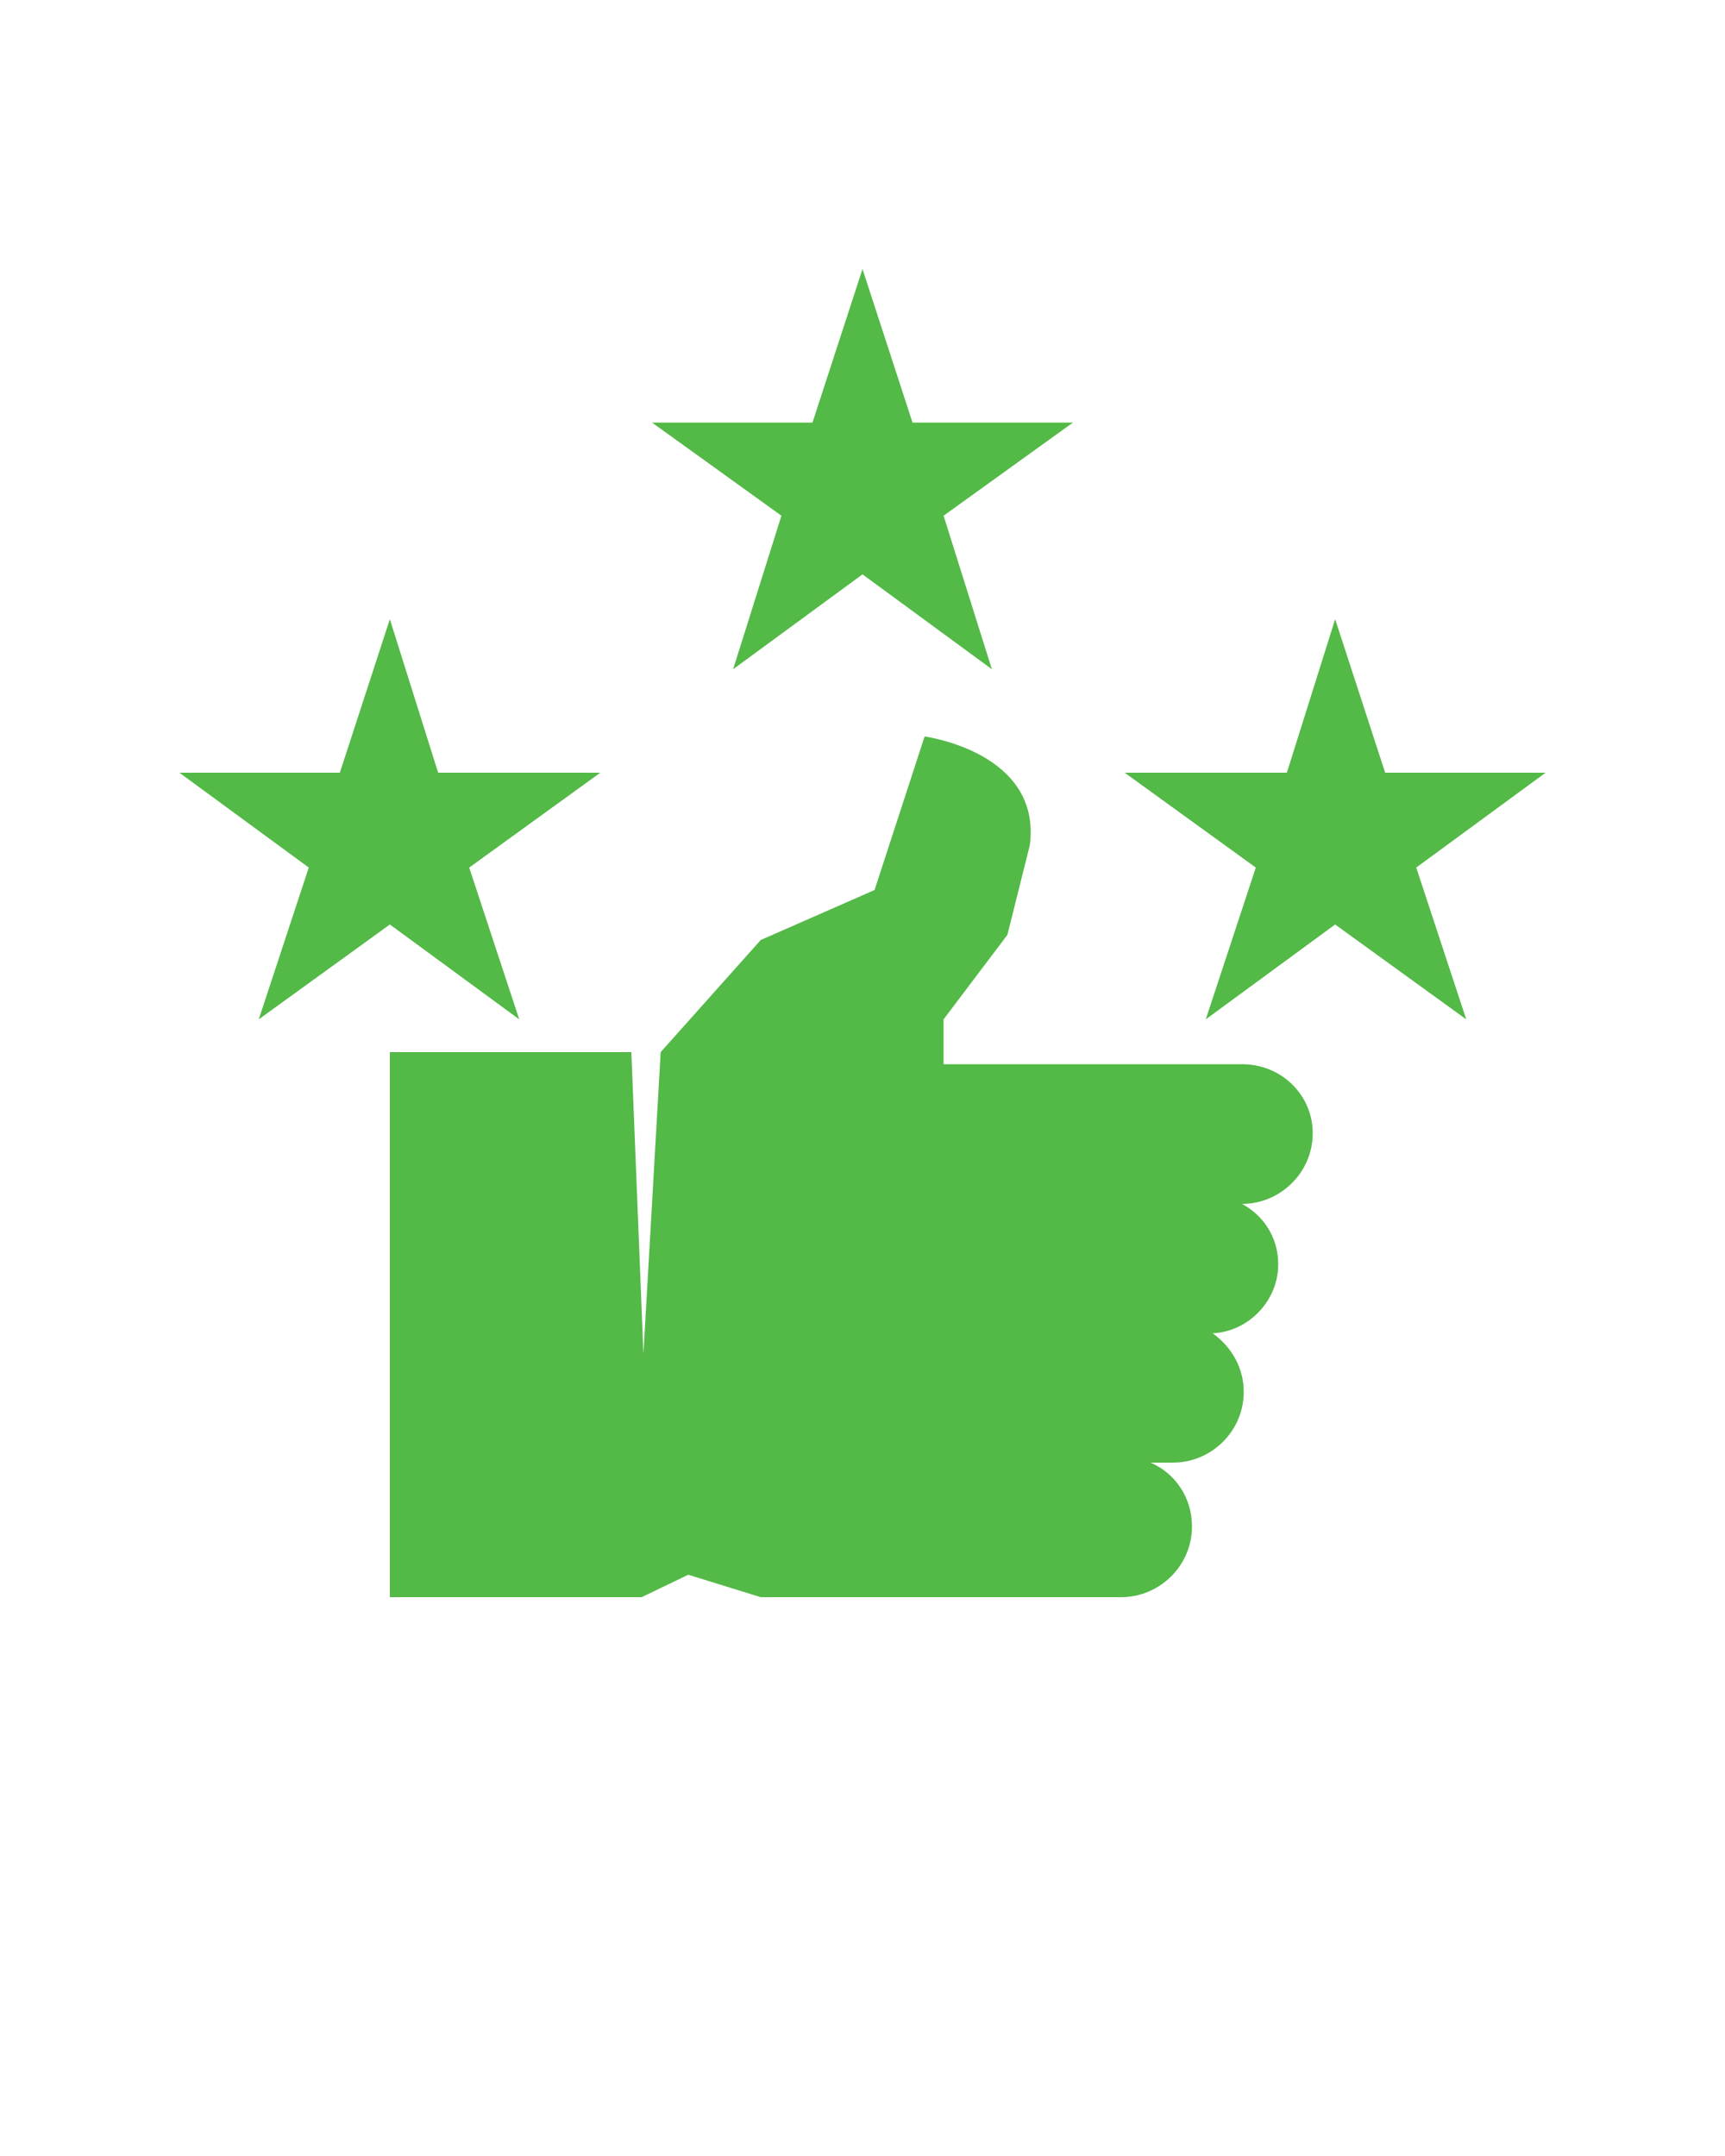 <?xml version="1.0" encoding="utf-8"?>
<!-- Generator: Adobe Illustrator 25.2.3, SVG Export Plug-In . SVG Version: 6.00 Build 0)  -->
<svg version="1.1" id="Layer_4" xmlns="http://www.w3.org/2000/svg" xmlns:xlink="http://www.w3.org/1999/xlink" x="0px" y="0px"
	 viewBox="0 0 100 125" style="enable-background:new 0 0 100 125;" xml:space="preserve">
<style type="text/css">
	.st0{fill:url(#SVGID_1_);}
	.st1{fill:url(#SVGID_2_);}
	.st2{fill:url(#SVGID_3_);}
	.st3{fill:url(#SVGID_4_);}
</style>
<g>
	<linearGradient id="SVGID_1_" gradientUnits="userSpaceOnUse" x1="22.575" y1="67.588" x2="76.072" y2="67.588">
		<stop  offset="0" style="stop-color:#53B947"/>
		<stop  offset="0.193" style="stop-color:#53B947"/>
		<stop  offset="0.501" style="stop-color:#53B947"/>
		<stop  offset="0.883" style="stop-color:#53B947"/>
		<stop  offset="1" style="stop-color:#53B947"/>
	</linearGradient>
	<path class="st0" d="M72,61.7H54.7l0-2.6l3.7-4.9l1.3-5.2c0.7-5.4-6.1-6.3-6.1-6.3l-2.9,8.9l-6.6,2.9L38.3,61l-1,17.5L36.6,61h-14
		v31.6h14.6l2.7-1.3l4.2,1.3h16.4H65c2.2,0,4.1-1.8,4.1-4.1c0-1.7-1-3.1-2.4-3.7H68c2.2,0,4.1-1.8,4.1-4.1c0-1.4-0.7-2.6-1.8-3.4
		c2.1-0.1,3.8-1.9,3.8-4c0-1.5-0.8-2.8-2.1-3.5c2.2,0,4.1-1.8,4.1-4.1C76.1,63.5,74.3,61.7,72,61.7z"/>
	<linearGradient id="SVGID_2_" gradientUnits="userSpaceOnUse" x1="37.811" y1="27.191" x2="62.19" y2="27.191">
		<stop  offset="0" style="stop-color:#53B947"/>
		<stop  offset="0.193" style="stop-color:#53B947"/>
		<stop  offset="0.501" style="stop-color:#53B947"/>
		<stop  offset="0.883" style="stop-color:#53B947"/>
		<stop  offset="1" style="stop-color:#53B947"/>
	</linearGradient>
	<polygon class="st1" points="42.5,38.8 50,33.3 57.5,38.8 54.7,29.9 62.2,24.5 52.9,24.5 50,15.6 47.1,24.5 37.8,24.5 45.3,29.9 	
		"/>
	<linearGradient id="SVGID_3_" gradientUnits="userSpaceOnUse" x1="65.24" y1="47.526" x2="89.619" y2="47.526">
		<stop  offset="0" style="stop-color:#53B947"/>
		<stop  offset="0.193" style="stop-color:#53B947"/>
		<stop  offset="0.501" style="stop-color:#53B947"/>
		<stop  offset="0.883" style="stop-color:#53B947"/>
		<stop  offset="1" style="stop-color:#53B947"/>
	</linearGradient>
	<polygon class="st2" points="89.6,44.8 80.3,44.8 77.4,35.9 74.6,44.8 65.2,44.8 72.8,50.3 69.9,59.1 77.4,53.6 85,59.1 82.1,50.3 
			"/>
	<linearGradient id="SVGID_4_" gradientUnits="userSpaceOnUse" x1="10.381" y1="47.526" x2="34.76" y2="47.526">
		<stop  offset="0" style="stop-color:#53B947"/>
		<stop  offset="0.193" style="stop-color:#53B947"/>
		<stop  offset="0.501" style="stop-color:#53B947"/>
		<stop  offset="0.883" style="stop-color:#53B947"/>
		<stop  offset="1" style="stop-color:#53B947"/>
	</linearGradient>
	<polygon class="st3" points="27.2,50.3 34.8,44.8 25.4,44.8 22.6,35.9 19.7,44.8 10.4,44.8 17.9,50.3 15,59.1 22.6,53.6 30.1,59.1 
			"/>
</g>
</svg>

